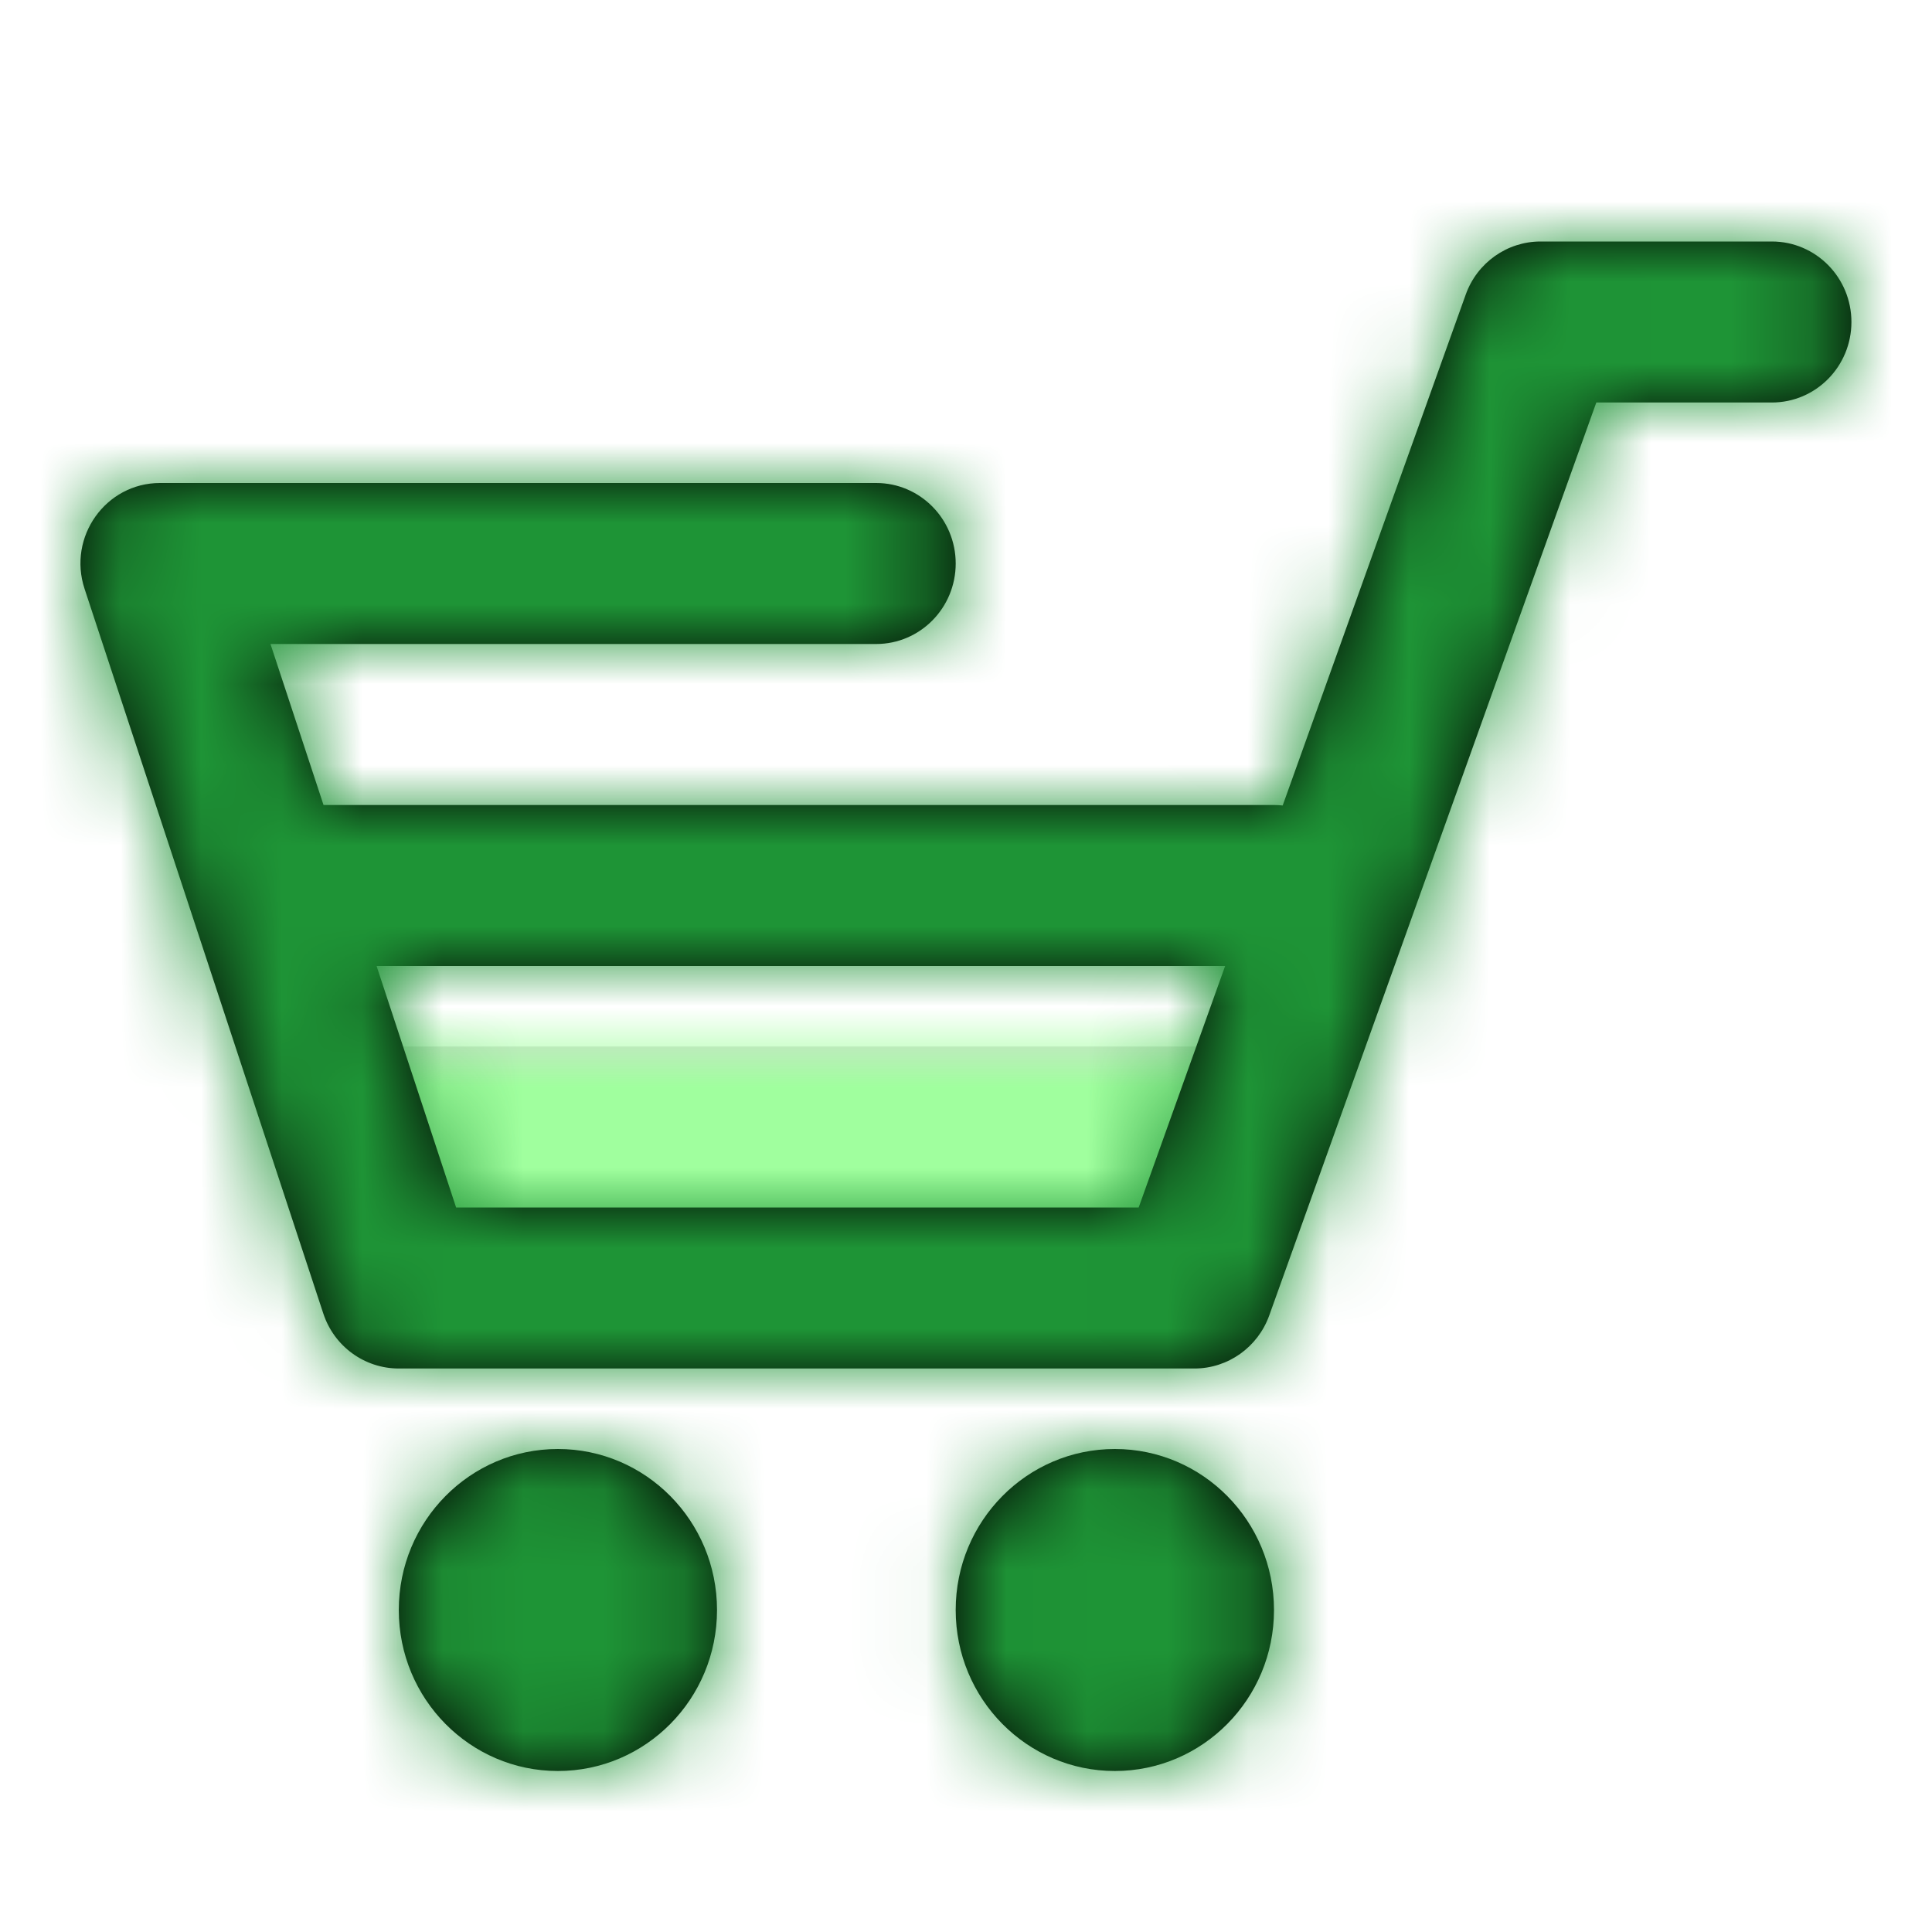 <?xml version="1.0" encoding="UTF-8"?>
<svg xmlns="http://www.w3.org/2000/svg" xmlns:xlink="http://www.w3.org/1999/xlink" width="800px" height="800px" viewBox="0 0 24 24" fill="#000000">
  <g id="SVGRepo_bgCarrier" stroke-width="0"></g>
  <g id="SVGRepo_tracerCarrier" stroke-linecap="round" stroke-linejoin="round"></g>
  <g id="SVGRepo_iconCarrier">
    <defs>
      <polygon id="cart-a" points="0 0 1 3 11 3 12 0"></polygon>
      <path id="cart-c" d="M4.019,7 L15.826,7 C15.862,7 15.898,7.002 15.934,7.006 L18.208,0.659 C18.349,0.264 18.721,0 19.137,0 L22.011,0 C22.557,0 22.999,0.448 22.999,1 C22.999,1.552 22.557,2 22.011,2 L19.83,2 L15.767,13.341 C15.625,13.736 15.254,14 14.838,14 L4.954,14 C4.528,14 4.15,13.725 4.016,13.316 L1.051,4.316 C0.837,3.669 1.314,3 1.988,3 L10.884,3 C11.43,3 11.872,3.448 11.872,4 C11.872,4.552 11.43,5 10.884,5 L3.36,5 L4.019,7 Z M4.678,9 L5.666,12 L14.145,12 L15.219,9 L4.678,9 Z M6.93,19 C5.839,19 4.954,18.105 4.954,17 C4.954,15.895 5.839,15 6.93,15 C8.022,15 8.907,15.895 8.907,17 C8.907,18.105 8.022,19 6.93,19 Z M13.849,19 C12.757,19 11.872,18.105 11.872,17 C11.872,15.895 12.757,15 13.849,15 C14.941,15 15.826,15.895 15.826,17 C15.826,18.105 14.941,19 13.849,19 Z"></path>
    </defs>
    <g fill="none" fill-rule="evenodd" transform="translate(0 3)">
      <g transform="translate(4 10)">
        <mask id="cart-b" fill="#ffffff">
          <use xlink:href="#cart-a"></use>
        </mask>
        <use fill="#D8D8D8" xlink:href="#cart-a"></use>
        <g fill="#a0ff9e" mask="url(#cart-b)">
          <rect width="24" height="24" transform="translate(-4 -13)"></rect>
        </g>
      </g>
      <mask id="cart-d" fill="#ffffff">
        <use xlink:href="#cart-c"></use>
      </mask>
      <use fill="#000000" fill-rule="nonzero" xlink:href="#cart-c"></use>
      <g fill="#1e9436" mask="url(#cart-d)">
        <rect width="24" height="24" transform="translate(0 -3)"></rect>
      </g>
    </g>
  </g>
</svg>
